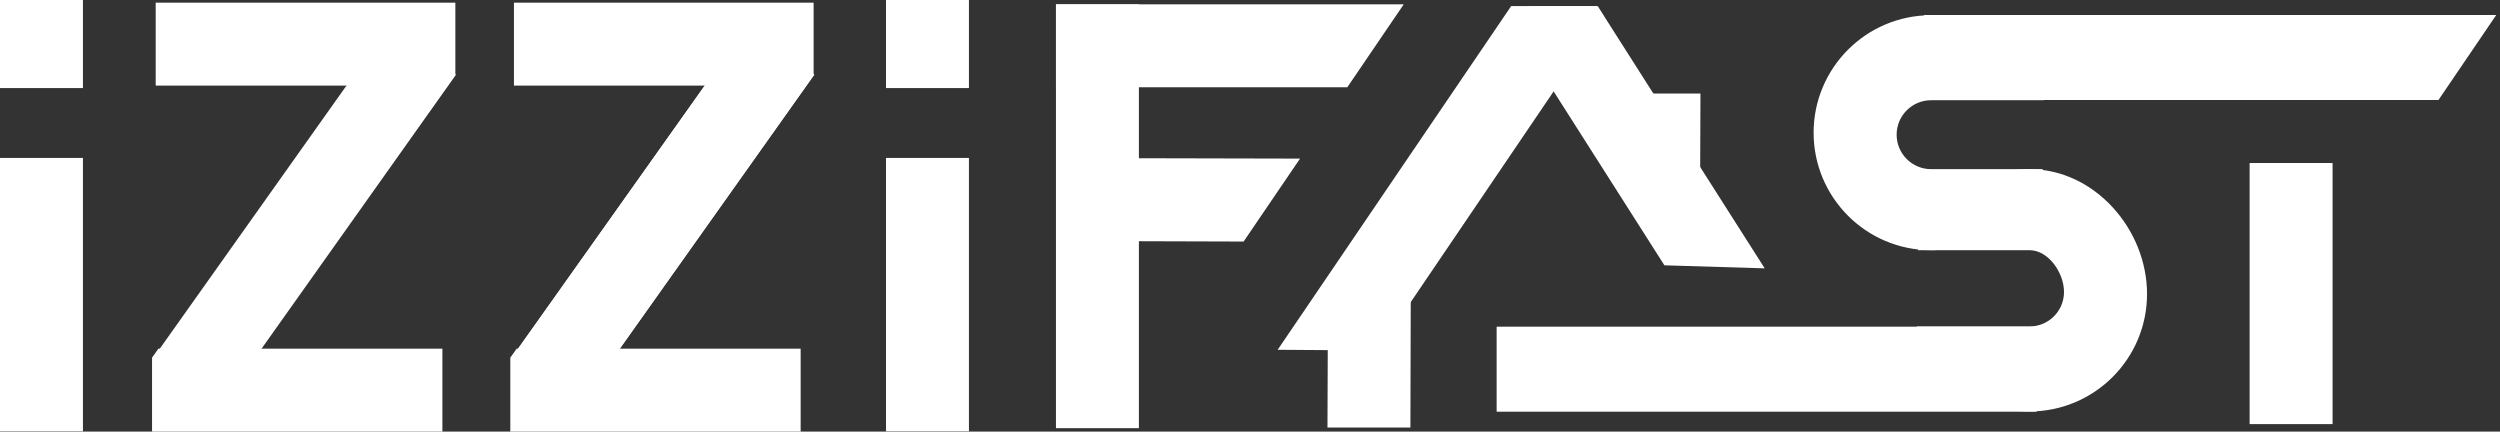 <?xml version="1.0" encoding="UTF-8" standalone="no"?>
<!DOCTYPE svg PUBLIC "-//W3C//DTD SVG 1.1//EN" "http://www.w3.org/Graphics/SVG/1.1/DTD/svg11.dtd">
<svg width="100%" height="100%" viewBox="0 0 724 125" version="1.1" xmlns="http://www.w3.org/2000/svg" xmlns:xlink="http://www.w3.org/1999/xlink" xml:space="preserve" xmlns:serif="http://www.serif.com/" style="fill-rule:evenodd;clip-rule:evenodd;stroke-linejoin:round;stroke-miterlimit:2;">
    <rect x="0" y="0" width="724" height="125" fill="#333333" stroke="none"/>
    <g transform="matrix(1,0,0,1,0,-1.05e-05)">
        <g transform="matrix(1,0,0,1,-125.5,-124.5)">
            <g transform="matrix(1,0,0,1,0.34,1.252)">
                <rect x="430.963" y="124.5" width="24.02" height="122.746" style="fill:white;"/>
            </g>
            <g transform="matrix(0.816,0.579,-0.555,0.782,59.144,-214.671)">
                <rect x="430.963" y="124.5" width="24.02" height="122.746" style="fill:white;"/>
            </g>
            <g>
                <g transform="matrix(0.816,0.579,-0.555,0.782,59.144,-214.671)">
                    <rect x="430.963" y="124.5" width="24.02" height="122.746" style="fill:white;"/>
                </g>
                <g transform="matrix(6.12323e-17,1,-0.707,4.32909e-17,449.144,-305.693)">
                    <path d="M451.625,124.5L454.982,127.869L454.982,247.246L430.963,247.246L430.963,124.5L451.625,124.5Z" style="fill:white;"/>
                </g>
                <g transform="matrix(6.12323e-17,1,-0.685,4.19146e-17,442.65,-205.482)">
                    <path d="M433.55,247.246L430.963,244.565L430.963,124.5L454.982,124.5L454.982,247.246L433.55,247.246Z" style="fill:white;"/>
                </g>
            </g>
            <g transform="matrix(1,0,0,1,-103.751,0)">
                <g transform="matrix(0.816,0.579,-0.555,0.782,59.144,-214.671)">
                    <rect x="430.963" y="124.5" width="24.02" height="122.746" style="fill:white;"/>
                </g>
                <g transform="matrix(6.12323e-17,1,-0.707,4.32909e-17,449.144,-305.693)">
                    <path d="M451.625,124.5L454.982,127.869L454.982,247.246L430.963,247.246L430.963,124.5L451.625,124.5Z" style="fill:white;"/>
                </g>
                <g transform="matrix(6.12323e-17,1,-0.685,4.19146e-17,442.65,-205.482)">
                    <path d="M433.55,247.246L430.963,244.565L430.963,124.5L454.982,124.5L454.982,247.246L433.55,247.246Z" style="fill:white;"/>
                </g>
            </g>
            <g transform="matrix(1,0,0,0.645,-48.878,89.944)">
                <rect x="430.963" y="124.5" width="24.02" height="122.746" style="fill:white;"/>
            </g>
            <g transform="matrix(1,0,0,0.645,-305.463,89.944)">
                <rect x="430.963" y="124.5" width="24.02" height="122.746" style="fill:white;"/>
            </g>
            <g transform="matrix(1,0,0,0.208,-48.878,98.576)">
                <rect x="430.963" y="124.5" width="24.02" height="122.746" style="fill:white;"/>
            </g>
            <g transform="matrix(1,0,0,0.208,-305.463,98.576)">
                <rect x="430.963" y="124.5" width="24.02" height="122.746" style="fill:white;"/>
            </g>
            <g transform="matrix(1,0,0,0.616,346.029,95.018)">
                <rect x="430.963" y="124.5" width="24.02" height="122.746" style="fill:white;"/>
            </g>
            <g transform="matrix(6.12323e-17,-1,0.823,5.03906e-17,328.846,580.734)">
                <path d="M454.982,246.872L430.963,227.018L430.963,124.5L454.982,124.5L454.982,246.872Z" style="fill:white;"/>
            </g>
            <g transform="matrix(6.27542e-17,-1.025,0.843,5.1643e-17,640.3,595.199)">
                <path d="M454.982,246.872L430.963,227.018L430.963,50.315L454.982,50.315L454.982,246.872Z" style="fill:white;"/>
            </g>
            <g transform="matrix(-1.88263e-16,1.025,-0.843,-1.54929e-16,757.701,-222.632)">
                <rect x="430.963" y="50.315" width="24.02" height="185.48" style="fill:white;"/>
            </g>
            <g transform="matrix(0.844,-0.537,0.442,0.694,143.438,275.211)">
                <path d="M454.982,137.568L454.982,246.872L430.963,227.018L430.963,124.5L438.093,124.5L454.982,137.568Z" style="fill:white;"/>
            </g>
            <g transform="matrix(-0.823,-0.568,-0.467,0.677,985.25,317.093)">
                <path d="M431.89,85.09L430.963,227.018L454.982,246.872L455.834,100.555L435.3,83.339L431.89,85.09Z" style="fill:white;"/>
            </g>
            <g transform="matrix(6.12323e-17,-1,0.823,5.03906e-17,298.814,625.414)">
                <path d="M454.982,246.872L430.963,227.018L431.107,170.149L455.127,170.149L454.982,246.872Z" style="fill:white;"/>
            </g>
            <g transform="matrix(-1,1.22465e-16,-1.00781e-16,-0.823,965.032,400.963)">
                <path d="M454.982,222.761L430.963,238.211L431.078,185.486L455.098,185.486L454.982,222.761Z" style="fill:white;"/>
            </g>
            <g transform="matrix(1,-2.44929e-16,2.01562e-16,0.823,162.856,-1.076)">
                <path d="M454.982,222.761L430.963,215.453L431.078,185.486L455.098,185.486L454.982,222.761Z" style="fill:white;"/>
            </g>
            <g transform="matrix(1,0,0,1,-1.817,0)">
                <path d="M718.915,173.486C714.47,187.105 701.658,196.957 686.562,196.957C667.784,196.957 652.538,181.711 652.538,162.933C652.538,144.154 667.784,128.909 686.562,128.909C702.078,128.909 715.182,139.316 719.267,153.525L686.562,153.525C681.054,153.525 676.582,157.997 676.582,163.506C676.582,169.014 681.054,173.486 686.562,173.486L718.915,173.486Z" style="fill:white;"/>
            </g>
            <g transform="matrix(-1,-1.22465e-16,1.22465e-16,-1,1399.82,372.567)">
                <path d="M718.915,175.61C714.47,189.229 701.658,199.081 686.562,199.081C667.784,199.081 652.538,181.711 652.538,162.933C652.538,144.154 667.784,128.909 686.562,128.909C702.078,128.909 715.182,139.316 719.267,153.525L686.562,153.525C681.054,153.525 676.582,157.997 676.582,163.506C676.582,169.014 681.054,175.61 686.562,175.61L718.915,175.61Z" style="fill:white;"/>
            </g>
        </g>
    </g>
</svg>
